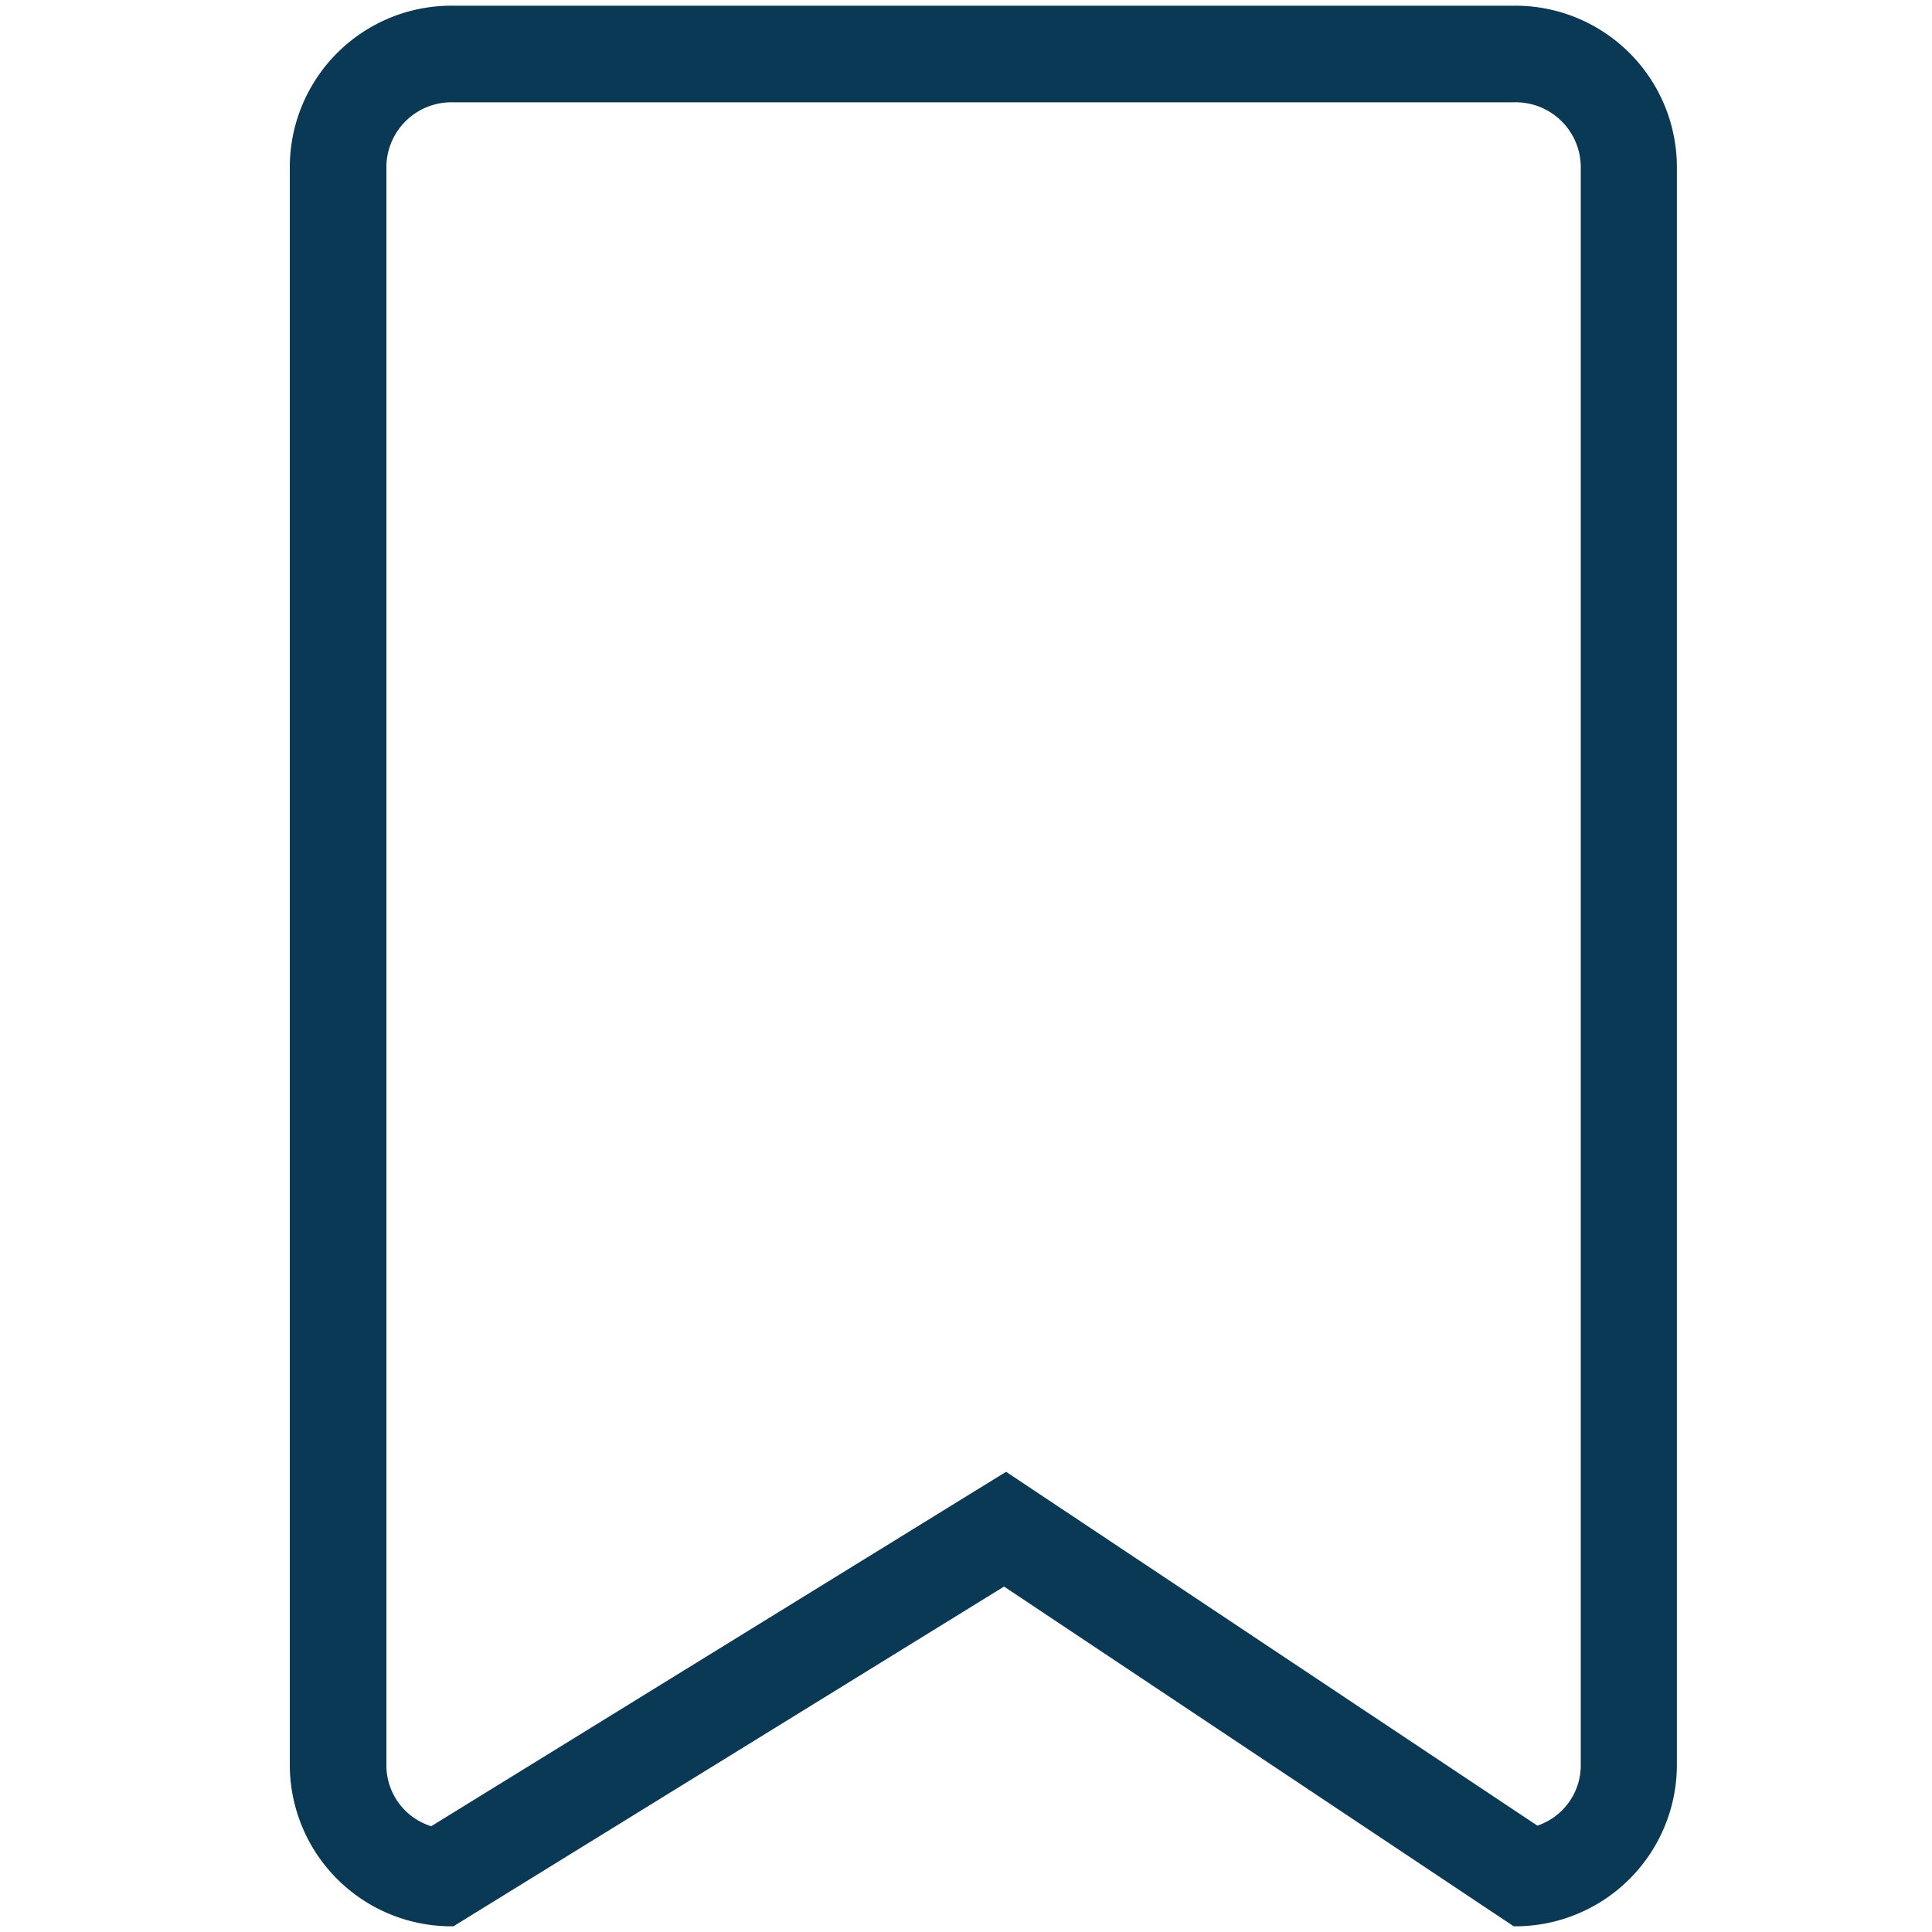 <svg xmlns="http://www.w3.org/2000/svg" width="20" height="20" viewBox="0 0 20 20"><g transform="translate(-142 -336)"><path d="M1.689,1A.674.674,0,0,0,1,1.657V18.225a.661.661,0,0,0,.464.621l5.951-3.669,5.5,3.663a.66.66,0,0,0,.449-.616V1.657A.674.674,0,0,0,12.67,1H1.689m0-1H12.67a1.673,1.673,0,0,1,1.689,1.657V18.225a1.673,1.673,0,0,1-1.689,1.657L7.394,16.365l-5.7,3.517A1.673,1.673,0,0,1,0,18.225V1.657A1.673,1.673,0,0,1,1.689,0Z" transform="translate(145 336.059)" fill="#0a3955"/><rect width="20" height="20" transform="translate(142 336)" fill="none"/></g></svg>